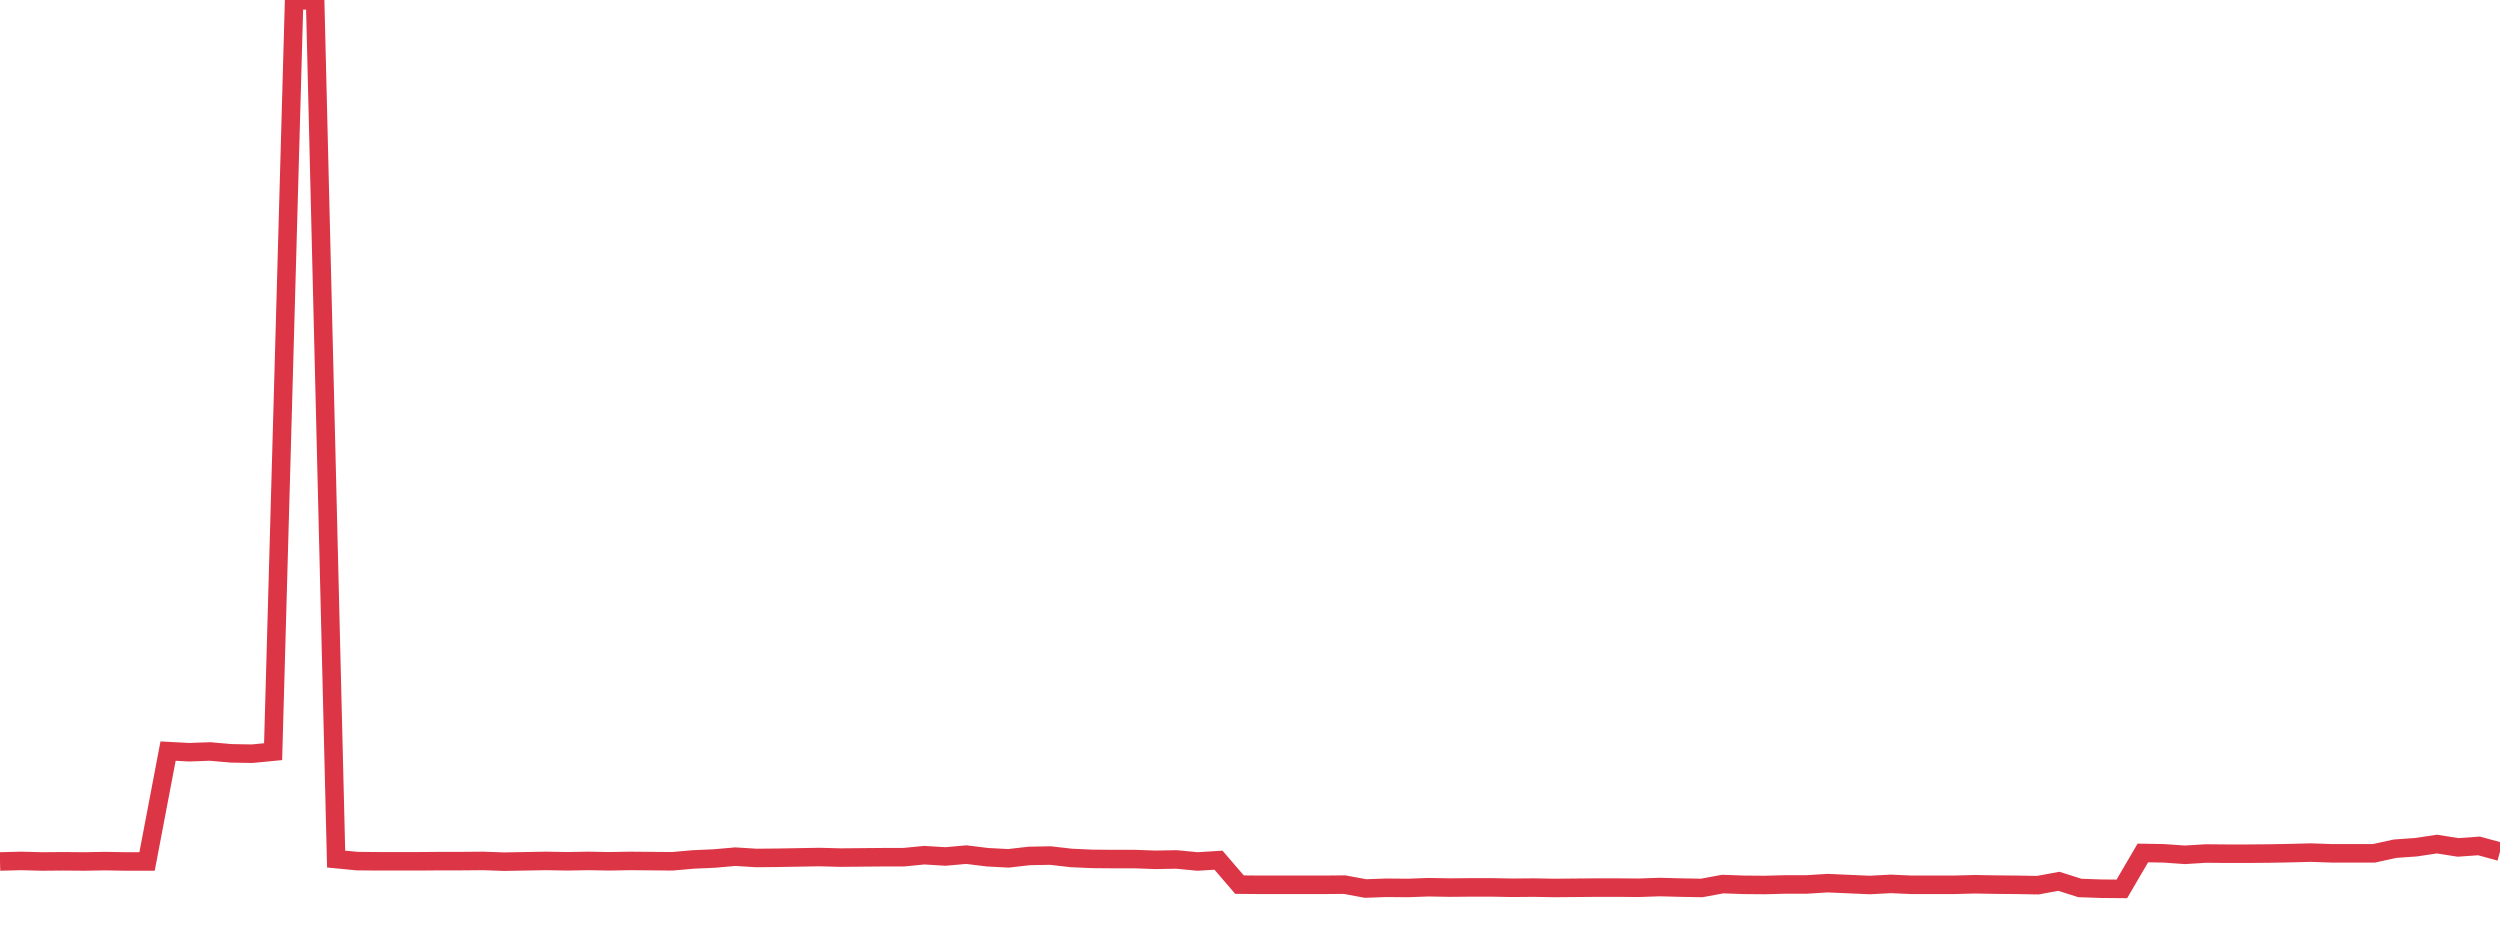 <?xml version="1.0" standalone="no"?>
<!DOCTYPE svg PUBLIC "-//W3C//DTD SVG 1.1//EN" "http://www.w3.org/Graphics/SVG/1.1/DTD/svg11.dtd">
<svg width="135" height="50" viewBox="0 0 135 50" preserveAspectRatio="none" class="sparkline" xmlns="http://www.w3.org/2000/svg"
xmlns:xlink="http://www.w3.org/1999/xlink"><path  class="sparkline--line" d="M 0 46.52 L 0 46.52 L 1.134 46.49 L 2.269 46.52 L 3.403 46.51 L 4.538 46.52 L 5.672 46.5 L 6.807 46.52 L 7.941 46.52 L 9.076 40.56 L 10.21 40.62 L 11.345 40.58 L 12.479 40.68 L 13.613 40.7 L 14.748 40.59 L 15.882 0.04 L 17.017 0 L 18.151 46.39 L 19.286 46.5 L 20.42 46.51 L 21.555 46.51 L 22.689 46.51 L 23.824 46.5 L 24.958 46.5 L 26.092 46.49 L 27.227 46.53 L 28.361 46.51 L 29.496 46.49 L 30.63 46.51 L 31.765 46.49 L 32.899 46.51 L 34.034 46.49 L 35.168 46.5 L 36.303 46.51 L 37.437 46.41 L 38.571 46.36 L 39.706 46.26 L 40.84 46.33 L 41.975 46.32 L 43.109 46.3 L 44.244 46.28 L 45.378 46.31 L 46.513 46.3 L 47.647 46.29 L 48.782 46.29 L 49.916 46.18 L 51.05 46.25 L 52.185 46.15 L 53.319 46.29 L 54.454 46.35 L 55.588 46.22 L 56.723 46.2 L 57.857 46.33 L 58.992 46.38 L 60.126 46.39 L 61.261 46.39 L 62.395 46.43 L 63.529 46.41 L 64.664 46.52 L 65.798 46.45 L 66.933 47.77 L 68.067 47.78 L 69.202 47.78 L 70.336 47.78 L 71.471 47.78 L 72.605 47.77 L 73.739 47.98 L 74.874 47.94 L 76.008 47.95 L 77.143 47.91 L 78.277 47.93 L 79.412 47.92 L 80.546 47.92 L 81.681 47.94 L 82.815 47.93 L 83.95 47.95 L 85.084 47.94 L 86.218 47.93 L 87.353 47.93 L 88.487 47.94 L 89.622 47.9 L 90.756 47.93 L 91.891 47.95 L 93.025 47.74 L 94.16 47.78 L 95.294 47.79 L 96.429 47.76 L 97.563 47.76 L 98.697 47.69 L 99.832 47.74 L 100.966 47.79 L 102.101 47.73 L 103.235 47.78 L 104.37 47.78 L 105.504 47.78 L 106.639 47.75 L 107.773 47.77 L 108.908 47.78 L 110.042 47.8 L 111.176 47.59 L 112.311 47.95 L 113.445 47.99 L 114.58 48 L 115.714 46.06 L 116.849 46.08 L 117.983 46.16 L 119.118 46.09 L 120.252 46.1 L 121.387 46.1 L 122.521 46.09 L 123.655 46.07 L 124.79 46.04 L 125.924 46.08 L 127.059 46.08 L 128.193 46.08 L 129.328 45.83 L 130.462 45.75 L 131.597 45.58 L 132.731 45.76 L 133.866 45.68 L 135 45.99" fill="none" stroke-width="1" stroke="#dc3545"></path></svg>